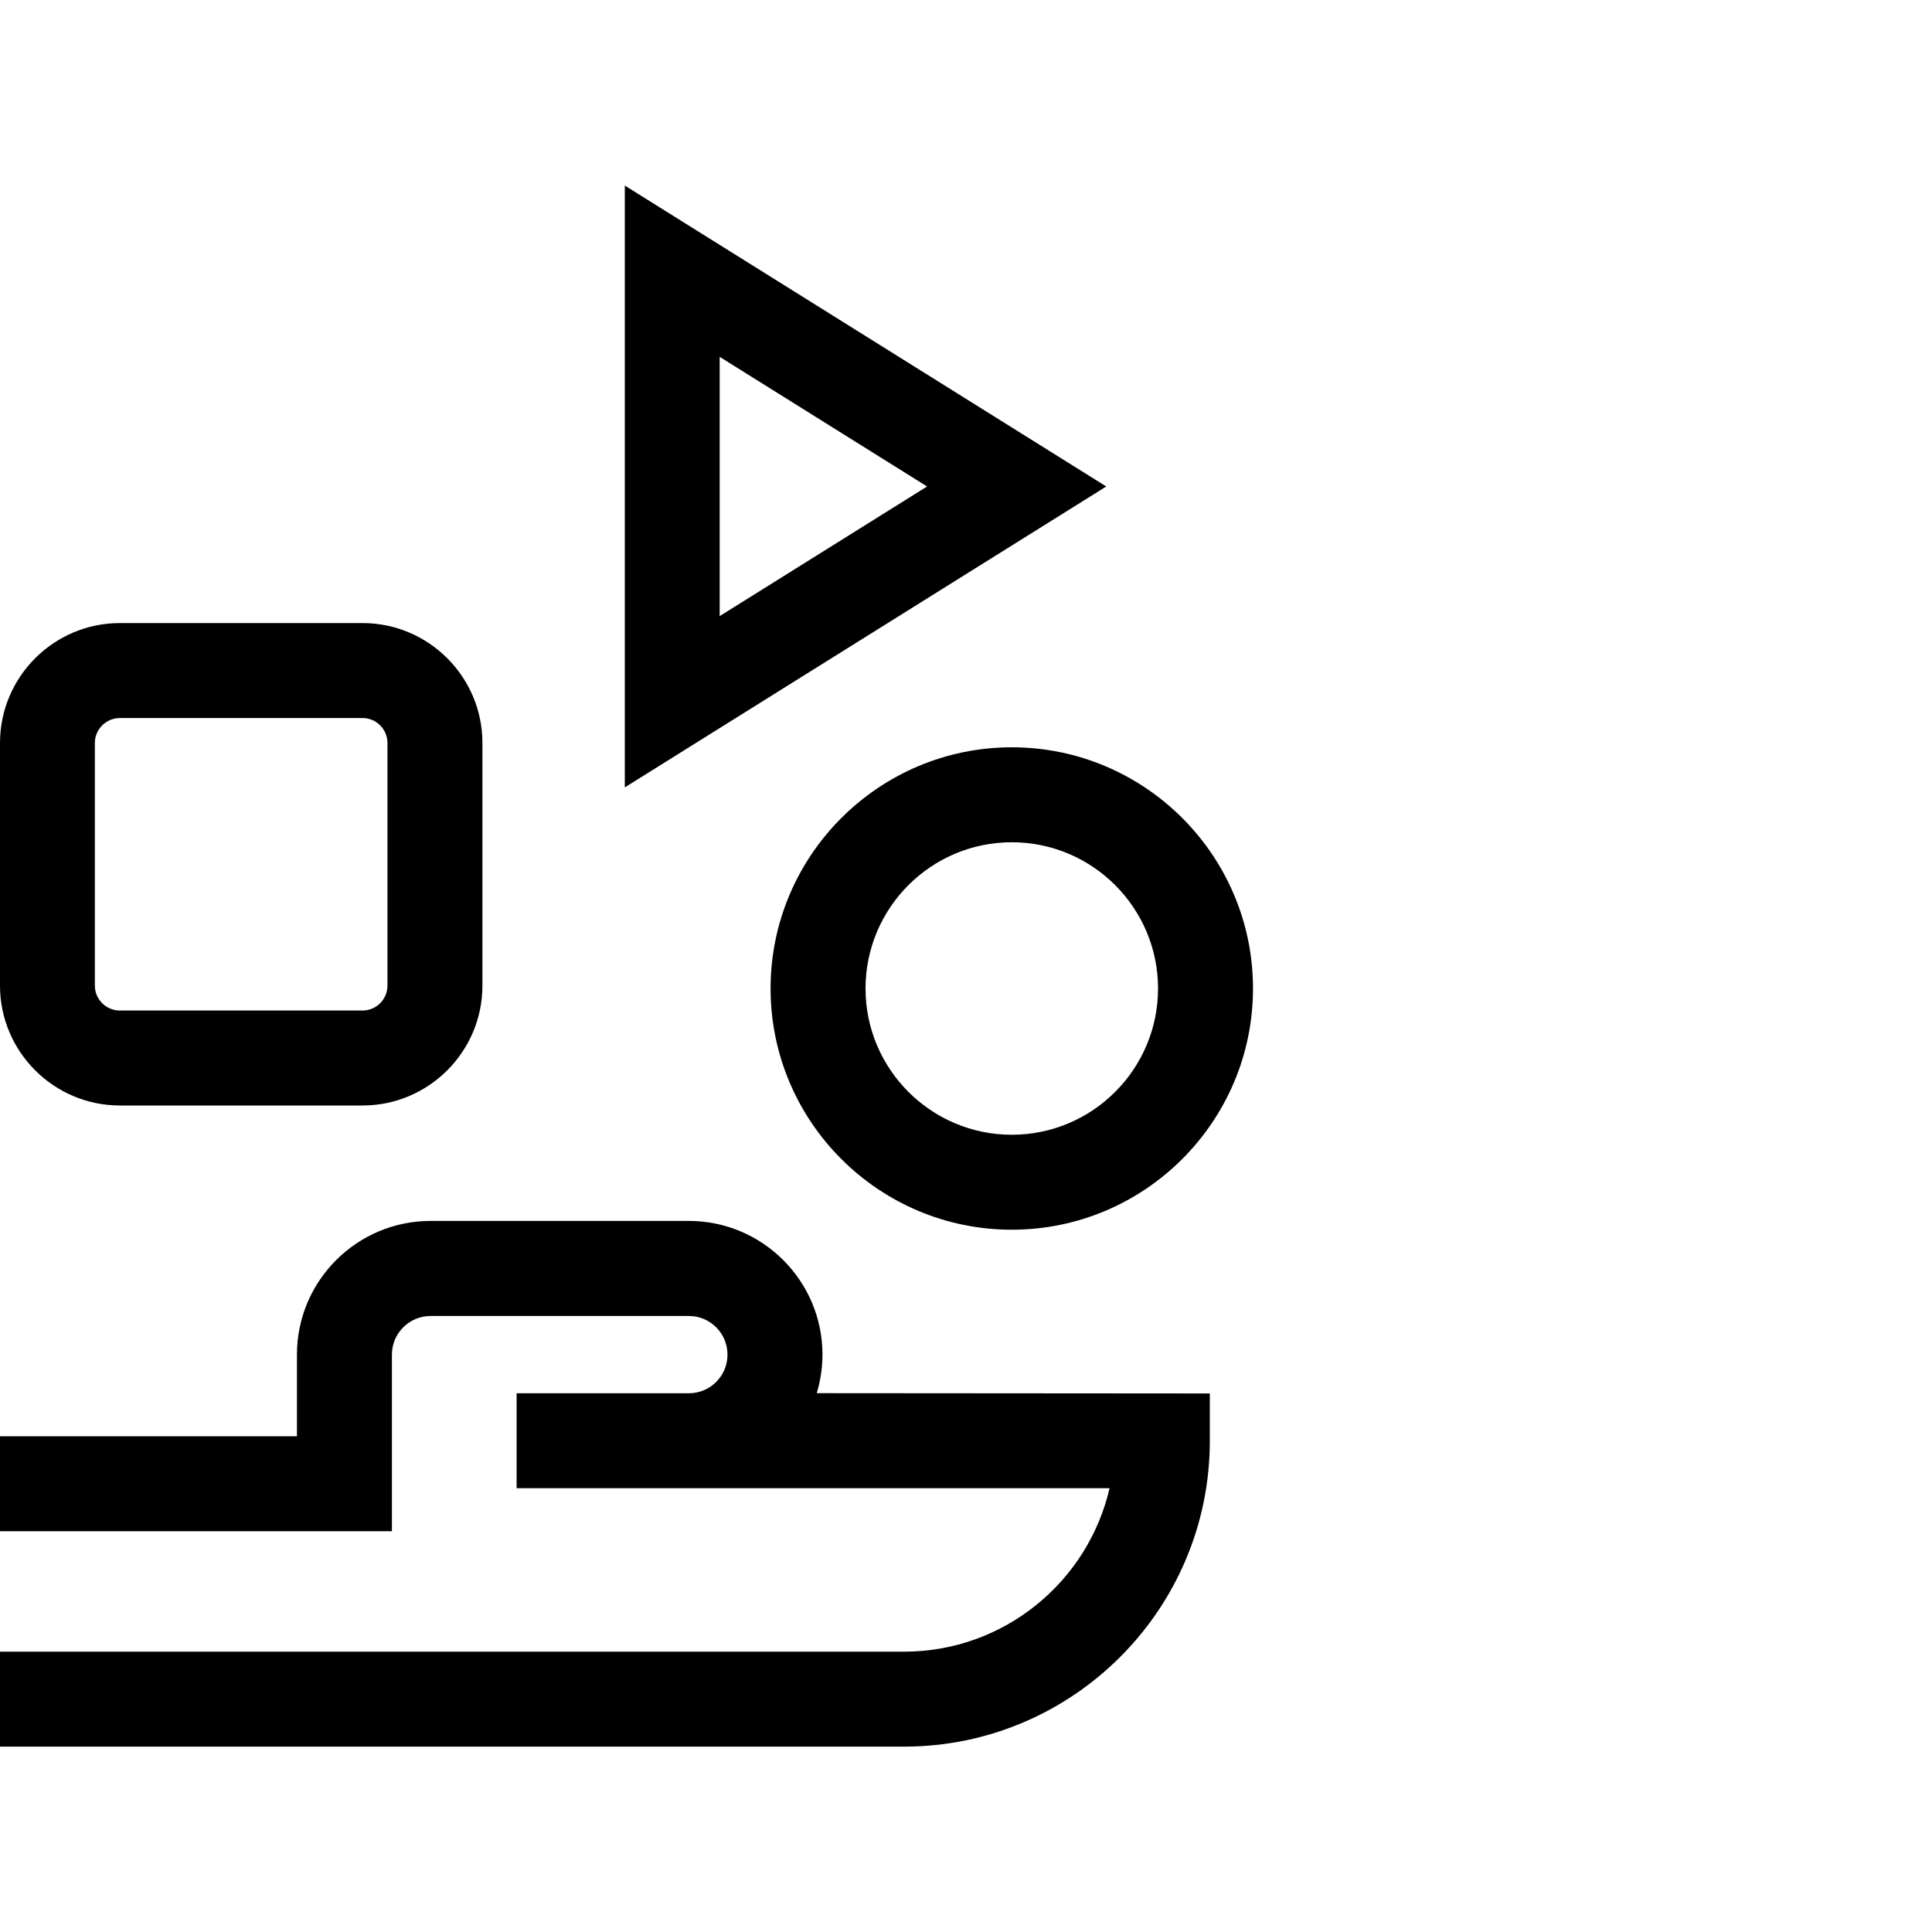 <?xml version="1.0" encoding="UTF-8"?> <!-- Generator: Adobe Illustrator 25.0.1, SVG Export Plug-In . SVG Version: 6.00 Build 0) --> <svg xmlns="http://www.w3.org/2000/svg" xmlns:xlink="http://www.w3.org/1999/xlink" id="Layer_1" x="0px" y="0px" viewBox="0 0 2000 2000" style="enable-background:new 0 0 2000 2000;" xml:space="preserve"> <g> <g> <path d="M797.7,1023.3c0,137.7,112,249.7,249.7,249.7s249.7-112,249.7-249.7s-112-249.7-249.7-249.7S797.7,885.7,797.7,1023.3z M1047.4,871.9c83.5,0,151.4,67.9,151.4,151.4s-67.9,151.4-151.4,151.4s-151.4-67.9-151.4-151.4S963.9,871.9,1047.4,871.9z"></path> <path d="M646.8,192.1v623l498.4-311.5L646.8,192.1z M745,369.4l214.7,134.2L745,637.8V369.4z"></path> <path d="M845.5,1442.2c3.8-12.7,5.9-26.1,5.9-40c0-76.2-62-138.3-138.3-138.3H445.7c-76.2,0-138.3,62-138.3,138.3v84.6H0v98.3 h405.7v-182.8c0-22.1,18-40,40-40h267.4c22.1,0,40,17.9,40,40s-17.9,40-40,40H534.8v98.3h613.8 c-22.3,96.8-109.2,169.2-212.7,169.2H0v98.3h935.9c174.5,0,316.5-142,316.5-316.5v-49.1L845.5,1442.2L845.5,1442.2z"></path> </g> <g> <path d="M375.3,1144.4H124.1C55.7,1144.4,0,1088.7,0,1020.3V769.1C0,700.7,55.7,645,124.1,645h251.2 c68.4,0,124.1,55.7,124.1,124.1v251.2C499.4,1088.7,443.7,1144.4,375.3,1144.4z M124.1,743.3c-14.2,0-25.9,11.6-25.9,25.8v251.2 c0,14.2,11.6,25.8,25.9,25.8h251.2c14.2,0,25.8-11.6,25.8-25.8V769.1c0-14.2-11.6-25.8-25.8-25.8L124.1,743.3L124.1,743.3z"></path> </g> </g> </svg> 
